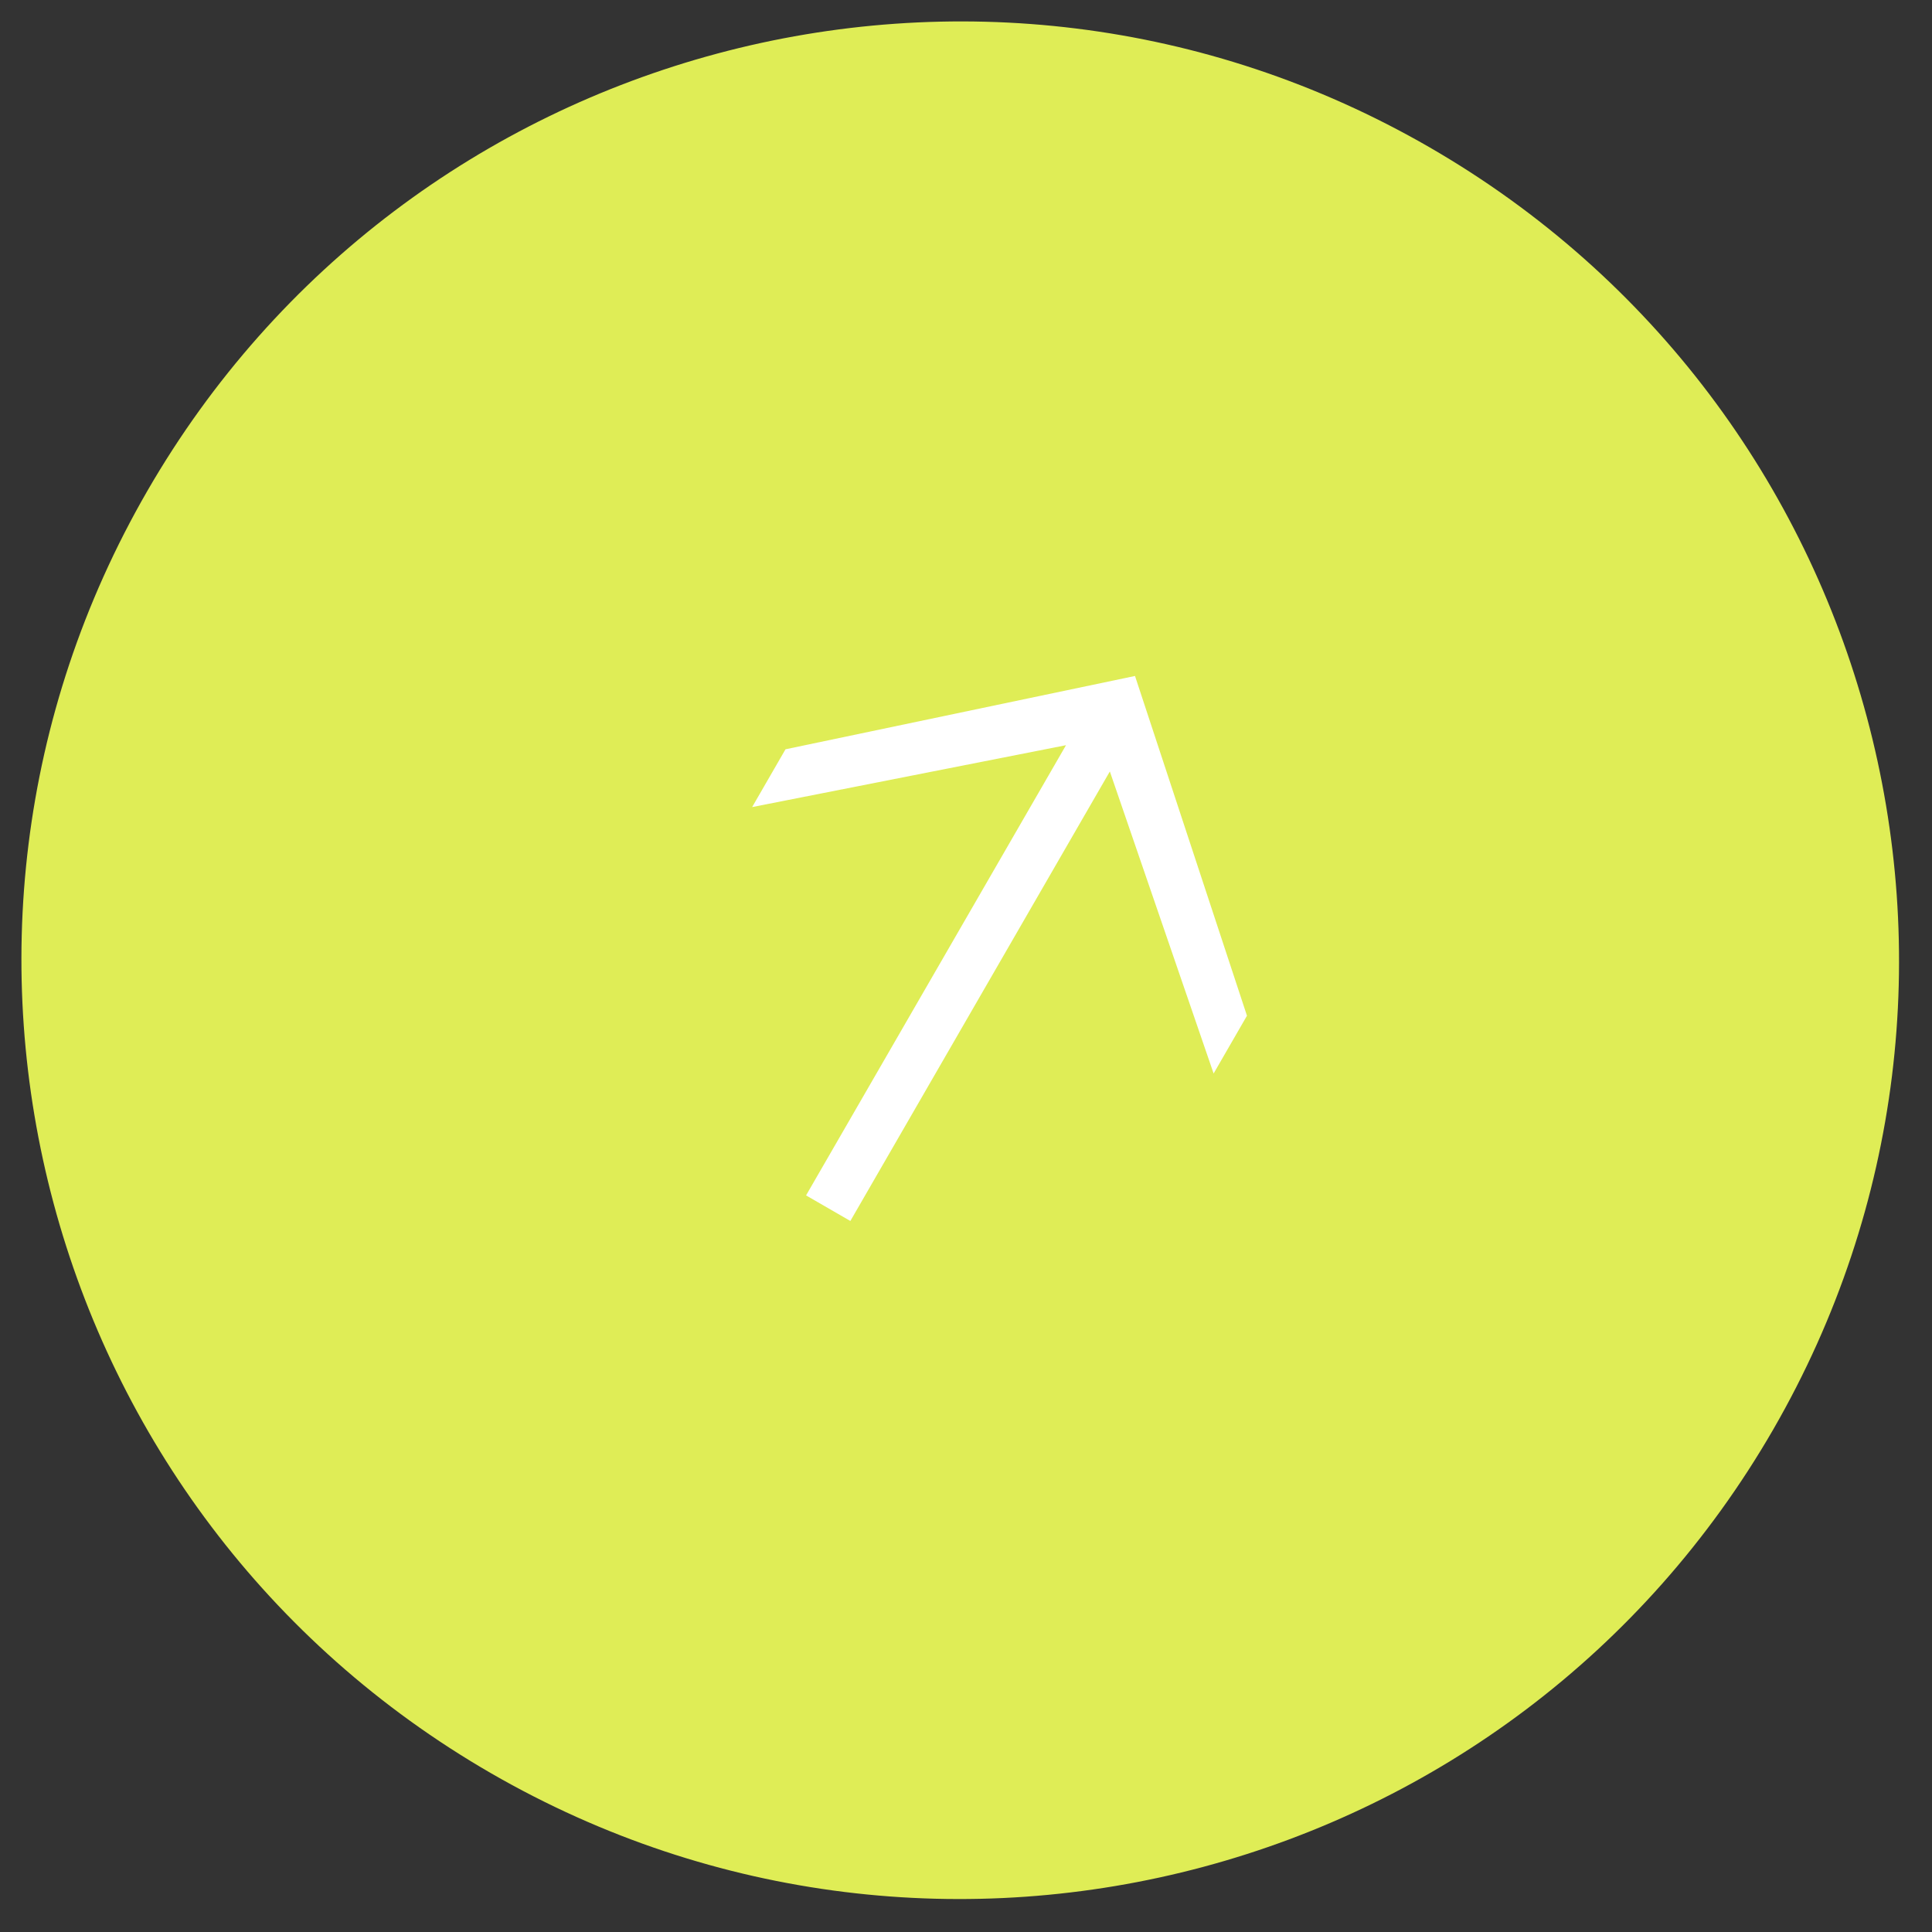 <?xml version="1.0" encoding="UTF-8"?> <svg xmlns="http://www.w3.org/2000/svg" width="42" height="42" viewBox="0 0 42 42" fill="none"><rect x="0" y="0" width="42" height="42" fill="#333333" stroke="none"/><path d="M10.672 38.547C0.912 32.912 -2.432 20.432 3.203 10.672C8.838 0.912 21.318 -2.432 31.078 3.203C40.837 8.838 44.181 21.318 38.547 31.078C32.912 40.837 20.432 44.181 10.672 38.547Z" fill="#DFED56"></path><path d="M26.383 23.337L24.127 16.771L18.486 26.543L17.523 25.987L23.174 16.2L16.351 17.545L17.076 16.289L24.674 14.695L27.108 22.081L26.383 23.337Z" fill="white"></path></svg> 